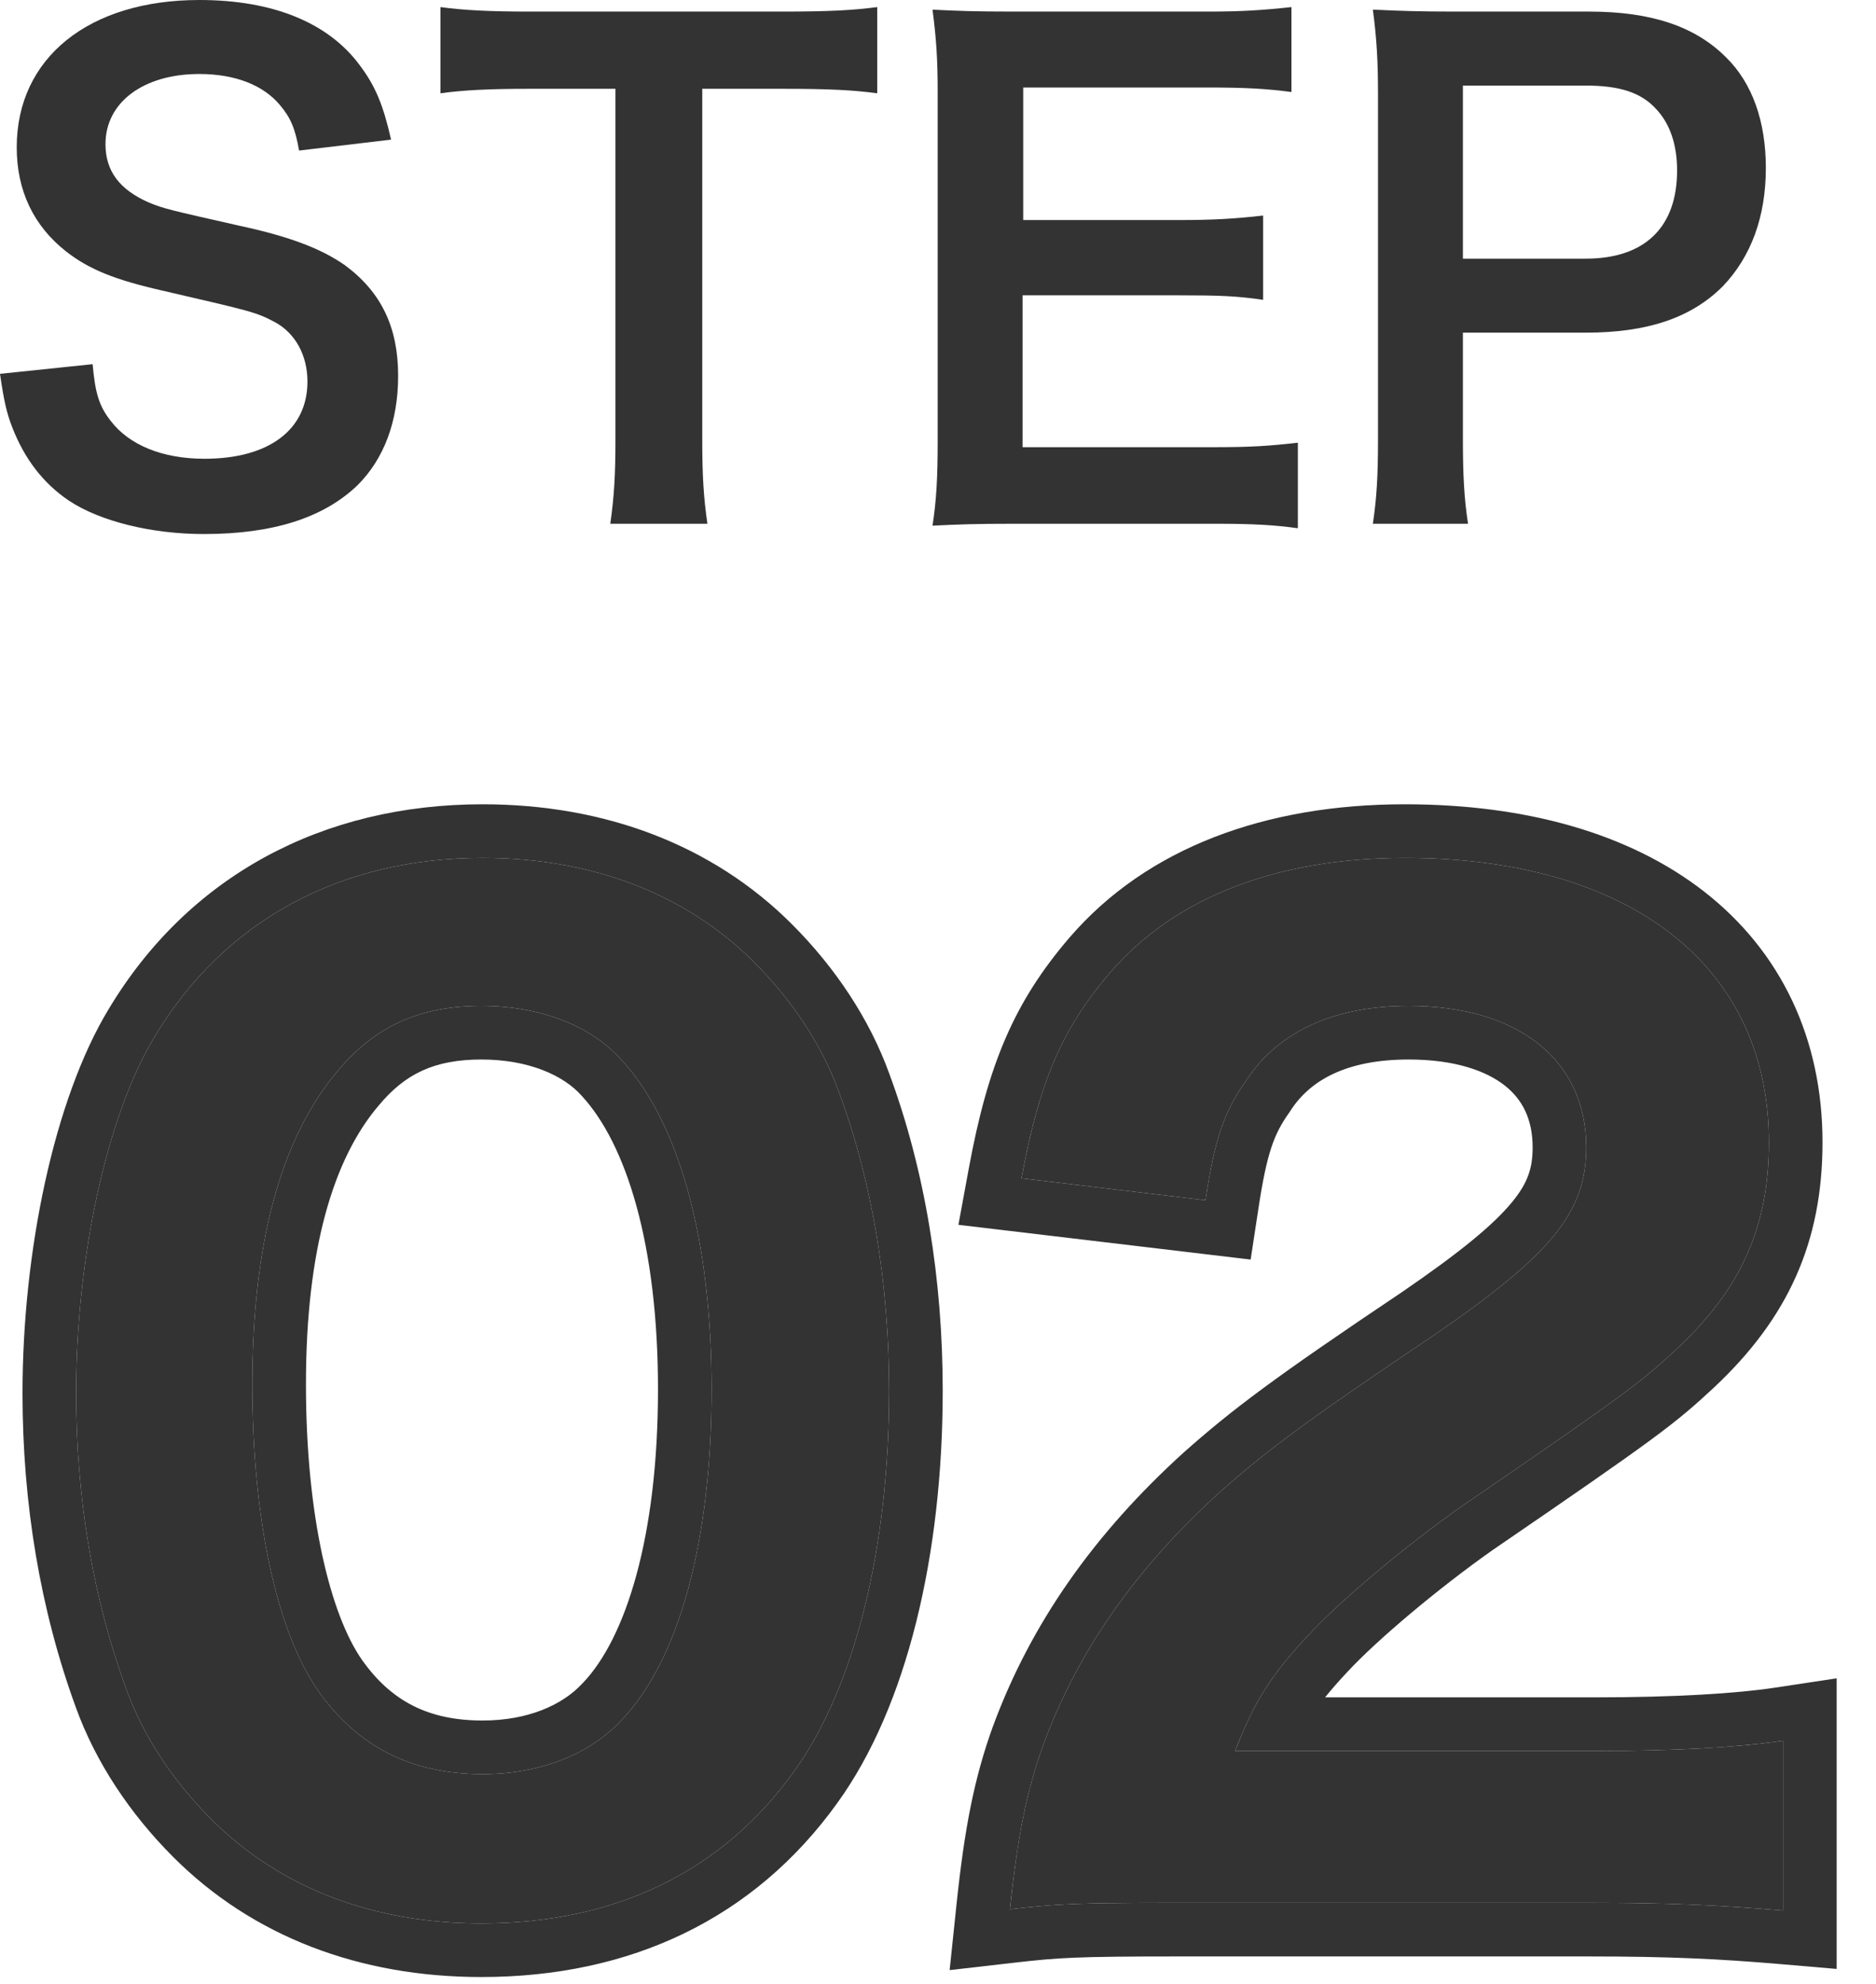 <svg width="35" height="37" viewBox="0 0 35 37" fill="none" xmlns="http://www.w3.org/2000/svg">
<g id="Group 226">
<g id="STEP">
<path id="Vector" d="M27.389 9.768H25.613C25.685 9.288 25.709 8.868 25.709 8.22V1.728C25.709 1.152 25.685 0.72 25.613 0.18C26.129 0.204 26.501 0.216 27.137 0.216H29.645C30.809 0.216 31.625 0.492 32.201 1.068C32.693 1.548 32.945 2.268 32.945 3.132C32.945 4.044 32.669 4.788 32.141 5.34C31.553 5.928 30.737 6.204 29.585 6.204H27.293V8.208C27.293 8.856 27.317 9.312 27.389 9.768ZM27.293 4.824H29.585C30.689 4.824 31.289 4.236 31.289 3.18C31.289 2.7 31.157 2.304 30.893 2.028C30.617 1.728 30.221 1.596 29.585 1.596H27.293V4.824Z" fill="#333333"/>
<path id="Vector_2" d="M24.214 8.256V9.852C23.782 9.792 23.398 9.768 22.666 9.768H18.922C18.202 9.768 17.878 9.78 17.398 9.804C17.47 9.324 17.494 8.928 17.494 8.22V1.728C17.494 1.104 17.47 0.744 17.398 0.18C17.878 0.204 18.19 0.216 18.922 0.216H22.546C23.146 0.216 23.542 0.192 24.094 0.132V1.716C23.638 1.656 23.254 1.632 22.546 1.632H19.09V4.104H22.006C22.63 4.104 23.038 4.08 23.566 4.02V5.592C23.074 5.52 22.75 5.508 22.006 5.508H19.078V8.34H22.678C23.35 8.34 23.698 8.316 24.214 8.256Z" fill="#333333"/>
<path id="Vector_3" d="M13.102 1.656V8.208C13.102 8.856 13.126 9.276 13.198 9.768H11.386C11.458 9.264 11.482 8.856 11.482 8.208V1.656H9.862C9.154 1.656 8.638 1.68 8.218 1.74V0.132C8.65 0.192 9.166 0.216 9.85 0.216H14.602C15.466 0.216 15.91 0.192 16.366 0.132V1.74C15.922 1.68 15.466 1.656 14.602 1.656H13.102Z" fill="#333333"/>
<path id="Vector_4" d="M0 6.972L1.728 6.792C1.776 7.332 1.848 7.572 2.064 7.848C2.412 8.304 3.036 8.556 3.816 8.556C5.016 8.556 5.736 8.016 5.736 7.116C5.736 6.624 5.508 6.216 5.136 6.012C4.776 5.82 4.704 5.808 3.048 5.424C2.148 5.22 1.668 5.028 1.236 4.692C0.624 4.212 0.312 3.552 0.312 2.748C0.312 1.08 1.656 -0 3.72 -0C5.088 -0 6.12 0.42 6.708 1.212C7.008 1.608 7.152 1.968 7.296 2.604L5.58 2.808C5.508 2.4 5.424 2.196 5.22 1.956C4.908 1.584 4.38 1.38 3.72 1.38C2.676 1.38 1.968 1.908 1.968 2.688C1.968 3.192 2.232 3.54 2.784 3.78C3.048 3.888 3.144 3.912 4.476 4.212C5.424 4.416 6 4.644 6.432 4.944C7.116 5.448 7.428 6.108 7.428 7.008C7.428 7.86 7.164 8.556 6.672 9.048C6.036 9.66 5.088 9.96 3.804 9.96C2.82 9.96 1.86 9.72 1.284 9.336C0.804 9.012 0.456 8.556 0.228 7.968C0.12 7.692 0.072 7.464 0 6.972Z" fill="#333333"/>
</g>
<g id="Vector_5">
<path d="M29.642 35.488H21.938C20.066 35.488 19.682 35.512 18.842 35.608C18.986 34.24 19.154 33.4 19.466 32.536C20.114 30.784 21.194 29.248 22.754 27.832C23.594 27.088 24.314 26.536 26.714 24.928C28.922 23.416 29.594 22.624 29.594 21.4C29.594 19.768 28.322 18.76 26.282 18.76C24.89 18.76 23.834 19.24 23.234 20.176C22.826 20.752 22.658 21.28 22.49 22.384L19.058 21.976C19.394 20.152 19.826 19.168 20.714 18.136C21.914 16.744 23.81 16 26.21 16C30.41 16 33.002 18.016 33.002 21.304C33.002 22.888 32.474 24.04 31.298 25.144C30.626 25.768 30.386 25.96 27.266 28.096C26.21 28.84 25.01 29.848 24.41 30.496C23.69 31.264 23.402 31.744 23.042 32.656H29.762C31.274 32.656 32.474 32.584 33.266 32.464V35.632C32.138 35.536 31.178 35.488 29.642 35.488Z" fill="#333333"/>
<path d="M8.98 35.872C6.94 35.872 5.212 35.2 3.94 33.928C3.22 33.208 2.668 32.368 2.356 31.504C1.732 29.8 1.42 27.928 1.42 25.984C1.42 23.44 1.996 20.8 2.884 19.336C4.18 17.176 6.34 16 9.004 16C11.044 16 12.796 16.672 14.068 17.944C14.788 18.664 15.34 19.504 15.652 20.368C16.276 22.048 16.588 23.968 16.588 25.936C16.588 28.888 15.94 31.48 14.812 33.04C13.468 34.912 11.476 35.872 8.98 35.872ZM9.004 33.088C10.06 33.088 10.996 32.728 11.596 32.08C12.676 30.952 13.276 28.72 13.276 25.912C13.276 23.128 12.676 20.944 11.596 19.768C11.02 19.12 10.06 18.76 8.98 18.76C7.828 18.76 6.988 19.144 6.292 19.984C5.236 21.232 4.708 23.2 4.708 25.816C4.708 28.336 5.164 30.424 5.932 31.528C6.676 32.584 7.684 33.088 9.004 33.088Z" fill="#333333"/>
<path fill-rule="evenodd" clip-rule="evenodd" d="M17.717 36.743L17.847 35.503C17.996 34.093 18.175 33.165 18.525 32.196L18.528 32.189C19.239 30.265 20.42 28.599 22.082 27.091L22.091 27.083C22.982 26.294 23.747 25.712 26.153 24.1C27.25 23.349 27.864 22.841 28.209 22.421C28.509 22.057 28.594 21.777 28.594 21.4C28.594 20.869 28.4 20.505 28.08 20.25C27.734 19.975 27.149 19.76 26.282 19.76C25.122 19.76 24.44 20.147 24.076 20.715L24.063 20.735L24.05 20.754C23.774 21.142 23.637 21.489 23.479 22.534L23.333 23.491L17.881 22.843L18.074 21.795C18.432 19.851 18.921 18.687 19.956 17.483C21.398 15.811 23.61 15 26.21 15C28.456 15 30.395 15.538 31.796 16.63C33.225 17.745 34.002 19.369 34.002 21.304C34.002 23.181 33.347 24.592 31.982 25.873L31.978 25.877C31.242 26.56 30.936 26.795 27.836 28.917C26.815 29.637 25.679 30.597 25.144 31.175L25.139 31.18C24.976 31.354 24.839 31.509 24.722 31.656H29.762C31.253 31.656 32.396 31.584 33.116 31.475L34.266 31.301V36.721L33.181 36.628C32.082 36.535 31.15 36.488 29.642 36.488H21.938C20.08 36.488 19.74 36.512 18.955 36.601L17.717 36.743ZM23.042 32.656C23.198 32.261 23.34 31.947 23.51 31.656C23.732 31.274 24.002 30.931 24.41 30.496C25.01 29.848 26.21 28.84 27.266 28.096C30.386 25.96 30.626 25.768 31.298 25.144C32.474 24.04 33.002 22.888 33.002 21.304C33.002 18.016 30.41 16 26.21 16C23.81 16 21.914 16.744 20.714 18.136C20 18.966 19.581 19.764 19.269 20.994C19.193 21.293 19.124 21.618 19.058 21.976L22.49 22.384C22.658 21.28 22.826 20.752 23.234 20.176C23.834 19.24 24.89 18.76 26.282 18.76C28.322 18.76 29.594 19.768 29.594 21.4C29.594 22.624 28.922 23.416 26.714 24.928C24.314 26.536 23.594 27.088 22.754 27.832C21.194 29.248 20.114 30.784 19.466 32.536C19.24 33.162 19.089 33.776 18.969 34.587C18.923 34.895 18.881 35.232 18.842 35.608C19.213 35.565 19.496 35.537 19.857 35.519C20.313 35.495 20.894 35.488 21.938 35.488H29.642C30.712 35.488 31.503 35.511 32.266 35.558C32.598 35.578 32.924 35.603 33.266 35.632V32.464C32.983 32.507 32.648 32.543 32.266 32.573C31.577 32.626 30.734 32.656 29.762 32.656H23.042Z" fill="#333333"/>
<path fill-rule="evenodd" clip-rule="evenodd" d="M10.868 31.394L10.874 31.388C11.677 30.55 12.276 28.654 12.276 25.912C12.276 23.209 11.683 21.341 10.859 20.444L10.854 20.438L10.848 20.432C10.514 20.056 9.862 19.76 8.98 19.76C8.108 19.76 7.557 20.024 7.062 20.622L7.055 20.63C6.222 21.614 5.708 23.299 5.708 25.816C5.708 28.276 6.163 30.107 6.751 30.954C7.299 31.73 7.995 32.088 9.004 32.088C9.845 32.088 10.491 31.801 10.862 31.4L10.868 31.394ZM8.98 36.872C6.71 36.872 4.716 36.118 3.233 34.635C2.423 33.825 1.784 32.864 1.416 31.846C0.749 30.022 0.42 28.033 0.42 25.984C0.42 23.344 1.009 20.5 2.028 18.819C3.517 16.338 6.015 15 9.004 15C11.27 15 13.29 15.751 14.775 17.237C15.584 18.046 16.223 19.006 16.591 20.024C17.261 21.83 17.588 23.868 17.588 25.936C17.588 28.992 16.924 31.825 15.623 33.624C14.072 35.784 11.763 36.872 8.98 36.872ZM14.812 33.04C15.94 31.48 16.588 28.888 16.588 25.936C16.588 23.968 16.276 22.048 15.652 20.368C15.34 19.504 14.788 18.664 14.068 17.944C12.796 16.672 11.044 16 9.004 16C6.34 16 4.18 17.176 2.884 19.336C1.996 20.8 1.42 23.44 1.42 25.984C1.42 27.928 1.732 29.8 2.356 31.504C2.668 32.368 3.22 33.208 3.94 33.928C5.212 35.2 6.94 35.872 8.98 35.872C11.476 35.872 13.468 34.912 14.812 33.04ZM11.596 32.08C10.996 32.728 10.06 33.088 9.004 33.088C7.684 33.088 6.676 32.584 5.932 31.528C5.164 30.424 4.708 28.336 4.708 25.816C4.708 23.2 5.236 21.232 6.292 19.984C6.988 19.144 7.828 18.76 8.98 18.76C10.06 18.76 11.02 19.12 11.596 19.768C12.676 20.944 13.276 23.128 13.276 25.912C13.276 28.72 12.676 30.952 11.596 32.08Z" fill="#333333"/>
</g>
</g>
</svg>
